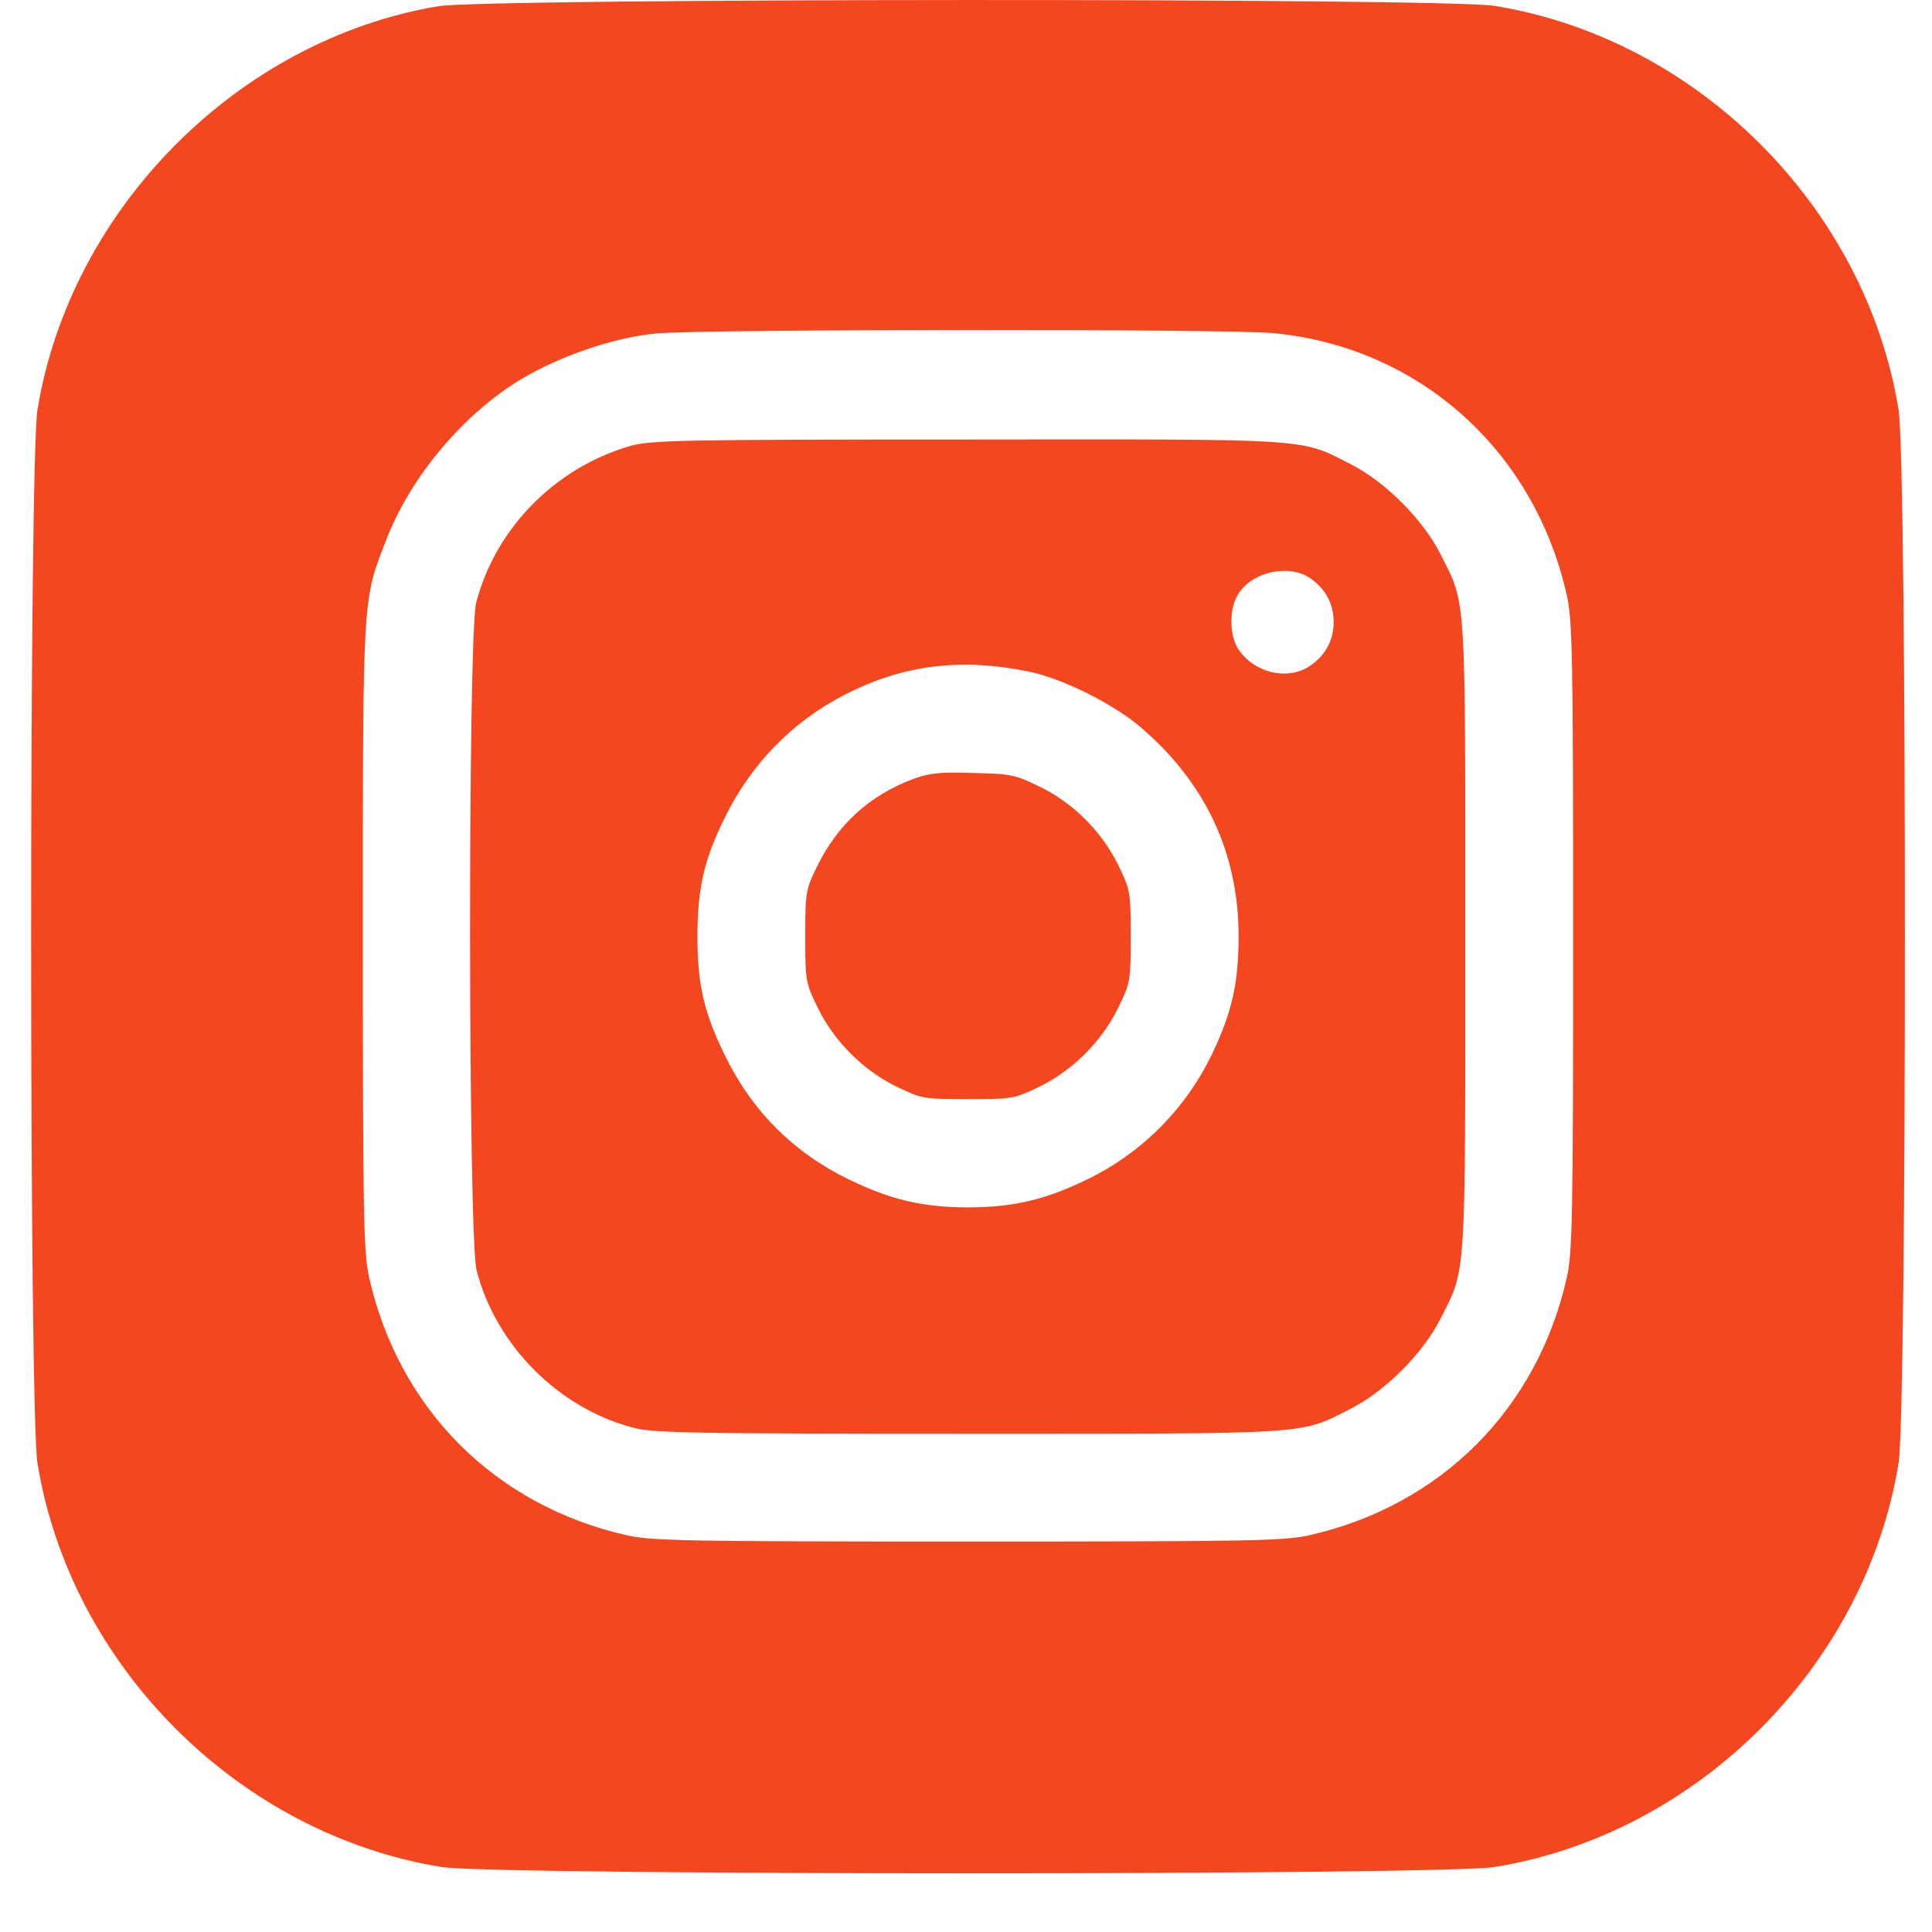 <svg width="31" height="31" viewBox="0 0 31 31" fill="none" xmlns="http://www.w3.org/2000/svg">
<path d="M7.031 0.1C3.816 0.64 1.129 3.35 0.601 6.577C0.466 7.416 0.466 22.635 0.601 23.474C1.129 26.73 3.828 29.429 7.084 29.957C7.923 30.092 23.142 30.092 23.981 29.957C27.237 29.429 29.936 26.73 30.464 23.474C30.599 22.635 30.599 7.416 30.464 6.577C29.936 3.321 27.237 0.622 23.981 0.094C23.183 -0.035 7.805 -0.029 7.031 0.1ZM20.431 5.345C22.766 5.568 24.62 7.222 25.142 9.557C25.23 9.968 25.242 10.49 25.242 15.025C25.242 19.549 25.23 20.089 25.142 20.493C24.667 22.611 23.118 24.16 21 24.636C20.59 24.724 20.067 24.735 15.532 24.735C11.009 24.735 10.469 24.724 10.064 24.636C7.946 24.16 6.397 22.611 5.922 20.493C5.834 20.083 5.822 19.561 5.822 15.025C5.822 9.499 5.816 9.645 6.198 8.66C6.591 7.645 7.436 6.641 8.363 6.084C8.991 5.709 9.853 5.415 10.522 5.351C11.29 5.28 19.657 5.274 20.431 5.345Z" fill="#F4461F"/>
<path d="M10.105 7.158C8.902 7.51 7.952 8.478 7.641 9.669C7.506 10.185 7.512 19.86 7.647 20.382C7.958 21.591 8.967 22.6 10.17 22.911C10.486 22.993 11.161 23.005 15.532 23.005C21.082 23.005 20.848 23.022 21.657 22.612C22.221 22.33 22.837 21.714 23.118 21.151C23.529 20.341 23.511 20.576 23.511 15.026C23.511 9.475 23.529 9.71 23.118 8.901C22.837 8.337 22.221 7.721 21.657 7.44C20.848 7.029 21.088 7.047 15.497 7.052C10.88 7.052 10.428 7.064 10.105 7.158ZM21.012 9.27C21.264 9.44 21.399 9.681 21.399 9.98C21.399 10.279 21.264 10.52 21.012 10.69C20.654 10.925 20.12 10.796 19.868 10.414C19.733 10.209 19.721 9.804 19.844 9.575C20.038 9.194 20.648 9.035 21.012 9.27ZM16.518 10.778C17.052 10.889 17.861 11.294 18.29 11.658C19.34 12.55 19.874 13.688 19.874 15.02C19.874 15.765 19.768 16.234 19.469 16.868C19.046 17.771 18.337 18.493 17.439 18.927C16.776 19.25 16.254 19.373 15.532 19.373C14.81 19.373 14.288 19.25 13.625 18.927C12.728 18.493 12.065 17.824 11.63 16.932C11.296 16.252 11.191 15.794 11.191 15.026C11.191 14.257 11.296 13.794 11.63 13.119C12.047 12.268 12.698 11.594 13.531 11.159C14.482 10.666 15.409 10.549 16.518 10.778Z" fill="#F4461F"/>
<path d="M14.658 12.497C13.954 12.761 13.443 13.224 13.109 13.905C12.927 14.28 12.921 14.321 12.921 15.025C12.921 15.741 12.927 15.771 13.121 16.169C13.385 16.709 13.848 17.173 14.388 17.437C14.787 17.63 14.816 17.636 15.532 17.636C16.248 17.636 16.277 17.63 16.676 17.437C17.216 17.173 17.679 16.709 17.943 16.169C18.137 15.771 18.143 15.741 18.143 15.025C18.143 14.31 18.137 14.28 17.943 13.881C17.679 13.342 17.216 12.878 16.676 12.62C16.295 12.432 16.213 12.415 15.62 12.403C15.092 12.385 14.916 12.403 14.658 12.497Z" fill="#F4461F"/>
</svg>
